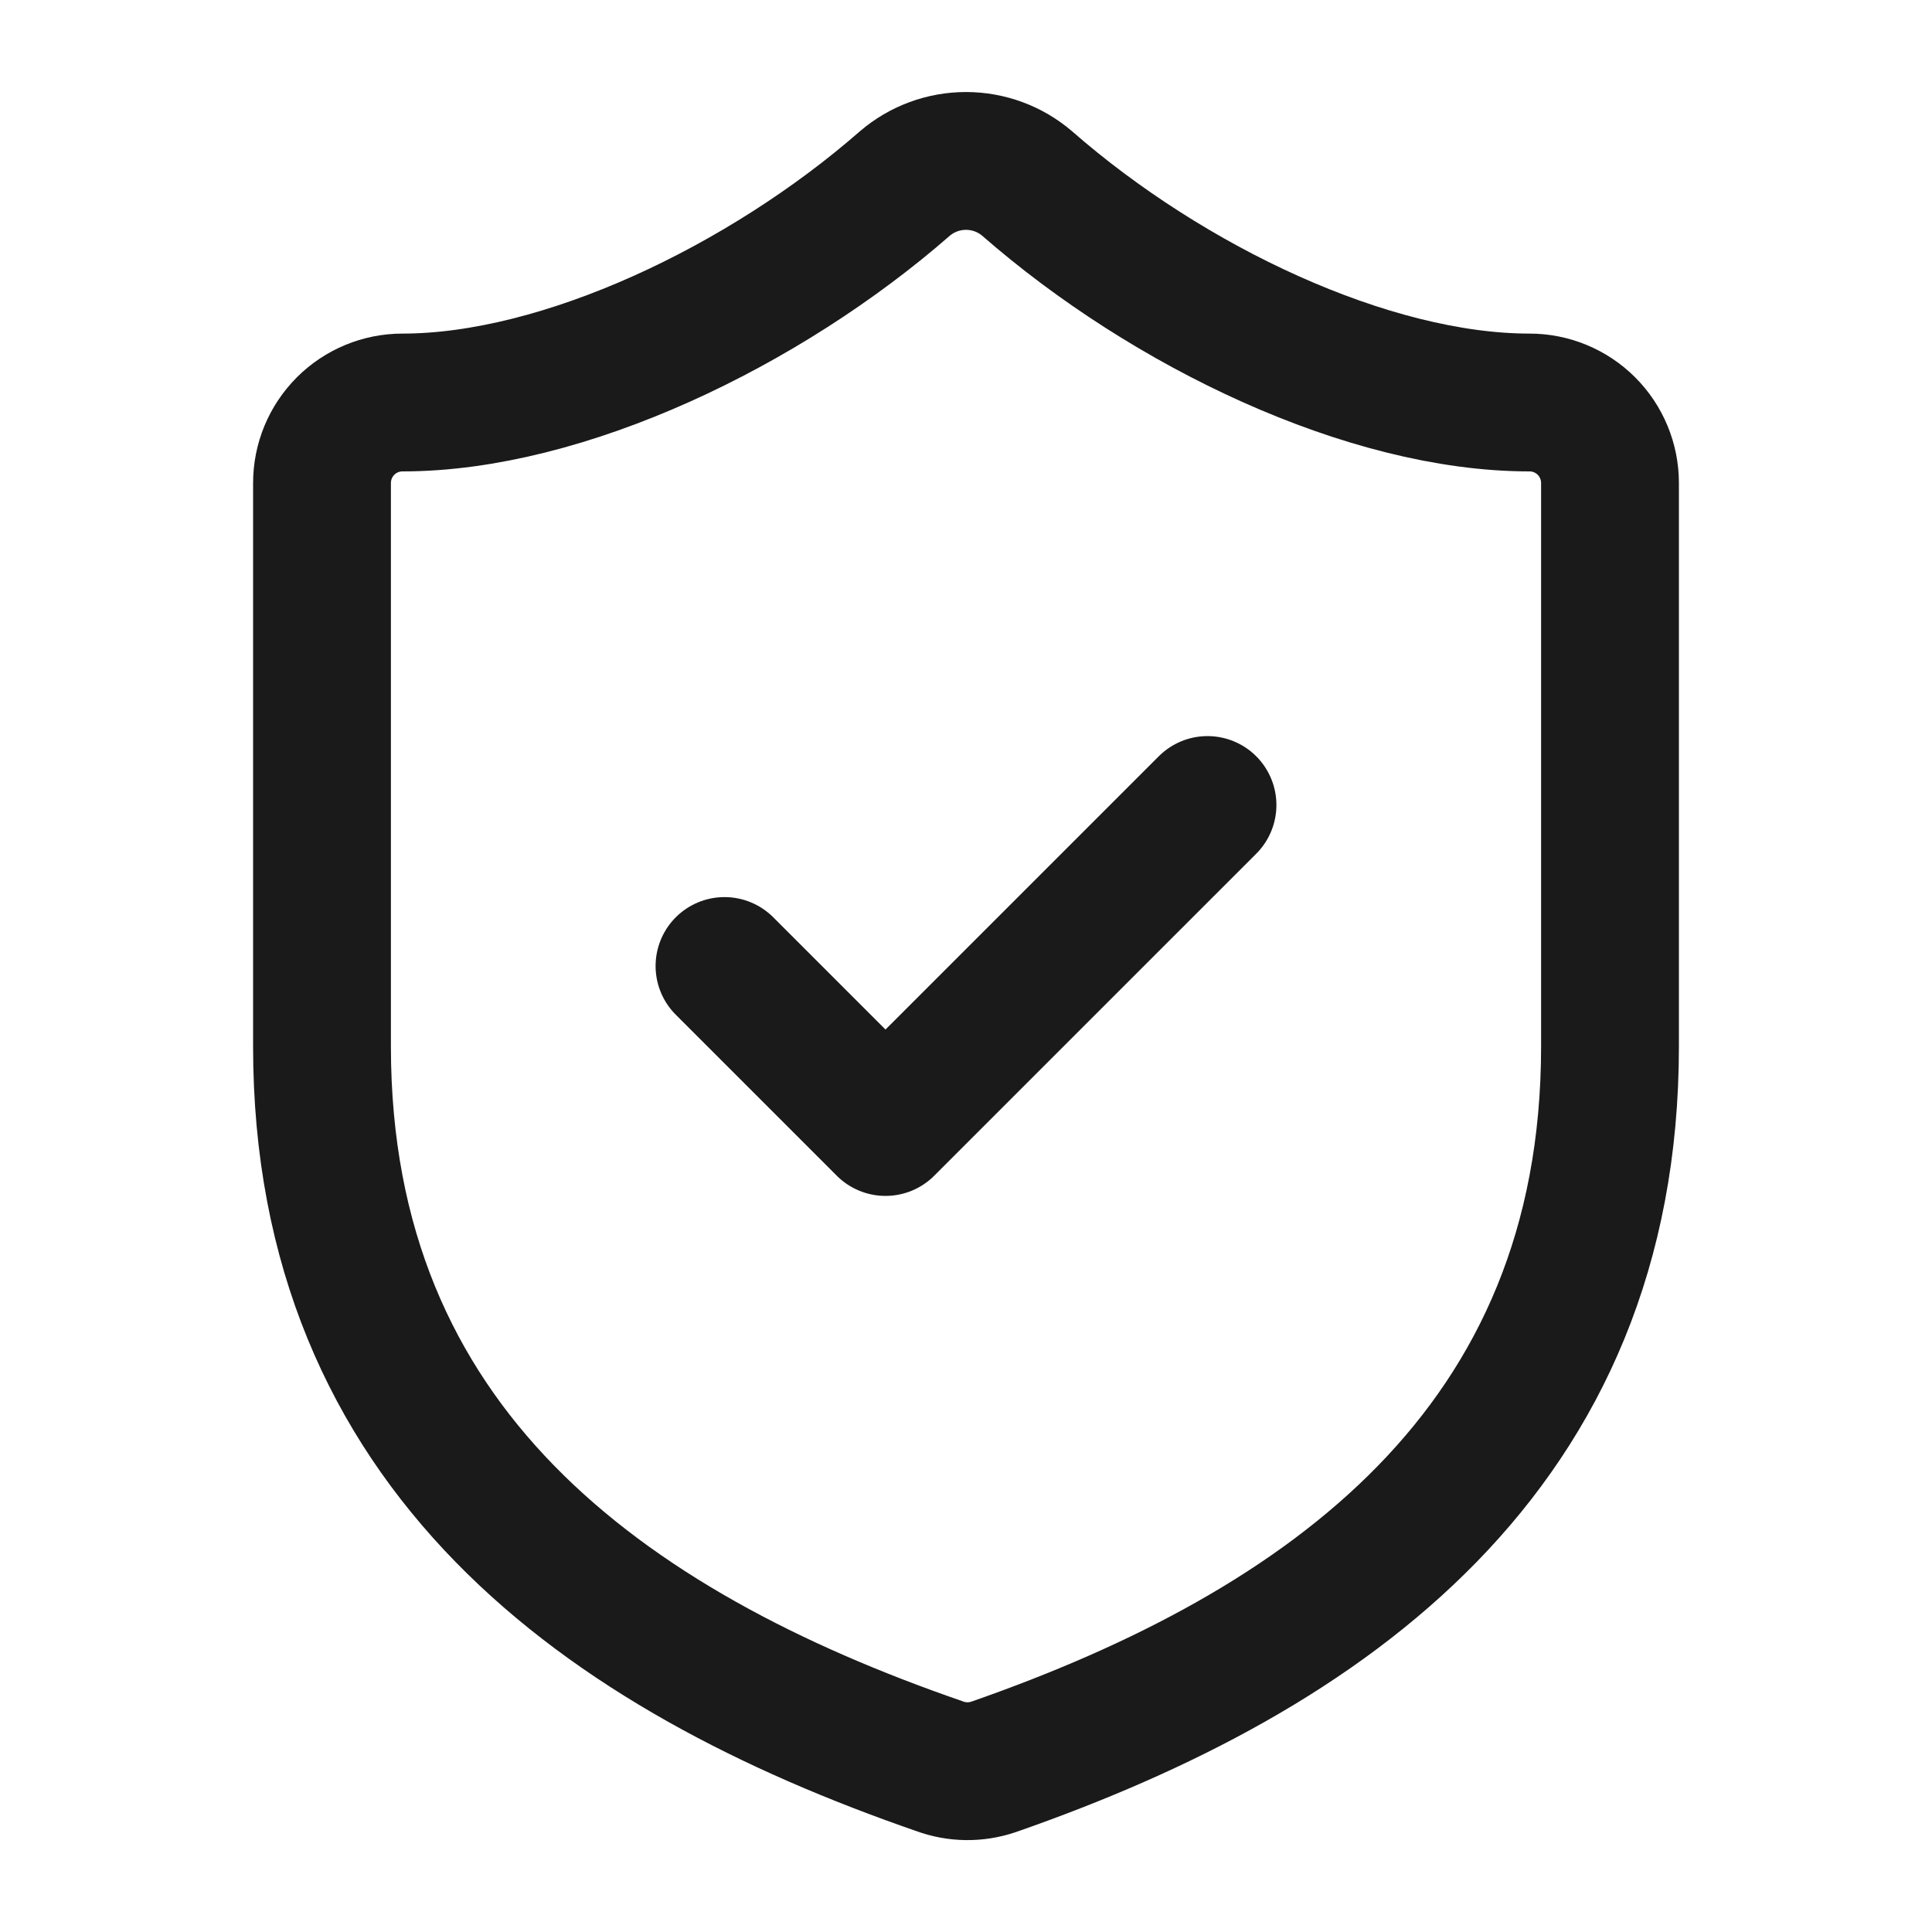 <svg width="30" height="30" viewBox="0 0 30 30" fill="none" xmlns="http://www.w3.org/2000/svg">
<path d="M25 16.25C25 22.5 20.625 25.625 15.425 27.437C15.153 27.529 14.857 27.525 14.588 27.425C9.375 25.625 5 22.5 5 16.25V7.5C5 7.168 5.132 6.85 5.366 6.616C5.601 6.381 5.918 6.25 6.25 6.25C8.75 6.25 11.875 4.75 14.05 2.85C14.315 2.623 14.652 2.499 15 2.499C15.348 2.499 15.685 2.623 15.95 2.85C18.137 4.762 21.25 6.25 23.75 6.25C24.081 6.25 24.399 6.381 24.634 6.616C24.868 6.85 25 7.168 25 7.5V16.25Z" stroke="#1A1A1A" stroke-width="2.14" stroke-linecap="round" stroke-linejoin="round"/>
<path d="M11.25 15L13.75 17.5L18.75 12.5" stroke="#1A1A1A" stroke-width="2.14" stroke-linecap="round" stroke-linejoin="round"/>
</svg>
